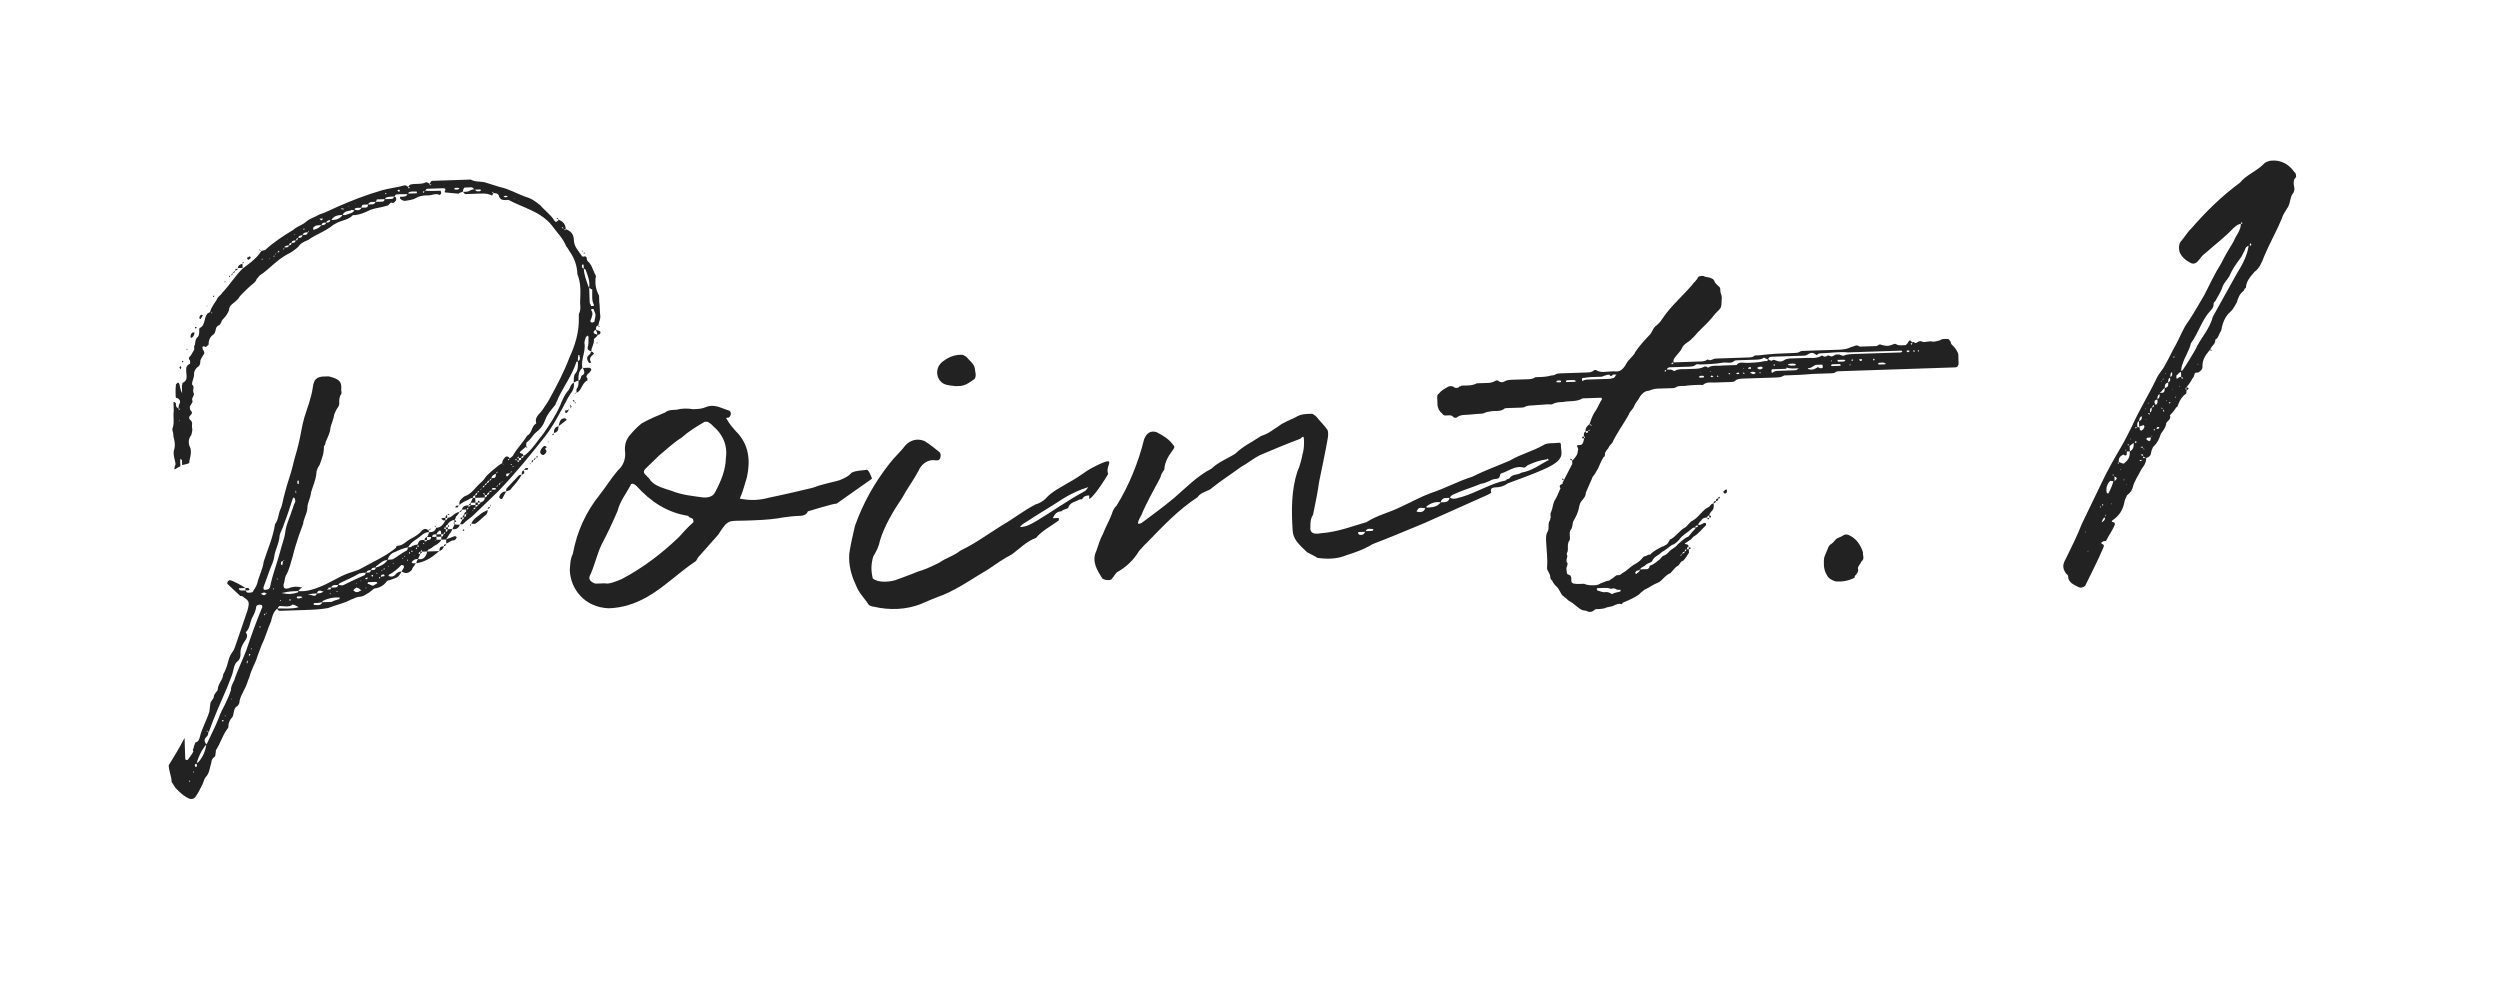 <svg enable-background="new 0 0 135 54" viewBox="0 0 135 54" xmlns="http://www.w3.org/2000/svg"><g fill="#222"><path d="m24.098 29.358-.007-.226-.259.009-.006-.162-.258.008-.005-.129c-.096.003-.227-.025-.222.136l.227-.007.005.162.259-.008c-.061.131-.124.166-.25.267-.096.036-.19.104-.222.137-.094.1-.287.106-.283.235l.646-.021c-.44.371-.757.575-1.238.656-.002-.064.028-.13.089-.229-.097.003-.193.006-.287.106-.032.001-.03.066-.062.099.032-.001.065.03.13.028l.098-.003c-.092.165-.187.232-.215.362-.188.2-.348.206-.547.083.029-.098.094-.133.122-.23-.001-.032-.003-.097-.035-.096-.065-.03-.099-.029-.099-.029-.218.233-.438.402-.692.54l.002.064c.032-.001.098.029.13.028.097-.003.193-.039.254-.138.094-.1.189-.136.318-.14-.213.363-.216.298-.662.475-.032.001-.064.002-.129.036-.153.231-.375.368-.697.411l-.252.202c-.189.104-.314.237-.573.245-.129.004-.287.107-.415.144-.382.206-.799.285-1.246.461-.417.079-.869.094-1.354.109l-1.227.041c-.097.003-.131-.028-.166-.124-.219.201-.276.429-.332.689-.182.394-.295.85-.508 1.277-.088.261-.209.523-.296.818-.12.263-.241.525-.329.787-.027.162-.12.295-.148.425-.117.359-.334.625-.42.983.006.162-.086.293-.183.329-.157.135-.115.424-.208.557-.124.133-.216.297-.209.491.003.097-.061.132-.122.23-.216.331-.332.722-.547 1.053-.032.033.004.13-.027.163.003.096-.024.227-.089.229-.126.101-.123.197-.15.328-.089.262-.08.52-.299.753-.094.101-.118.327-.211.46-.091.196-.212.427-.336.593-.093.132-.222.137-.319.107-.296-.12-.528-.338-.764-.589l-.204-.316c-.011-.323-.148-.576-.159-.899.307-.495.583-.957.856-1.483l.037 1.13.034.063.097-.003c.093-.132.218-.267.309-.462 0 0-.068-.096-.005-.129.028-.131.058-.229.118-.36.161-.005.219-.201.247-.331.114-.457.39-.918.505-1.342l.051-.421c-.003-.097.154-.231.183-.33-.005-.162.121-.263.214-.396l-.001-.032c.021-.323.304-.559.296-.818.184-.296.238-.589.326-.883.059-.164.151-.295.244-.428.029-.098.091-.197.09-.229l.648-1.896c.144-.522.079-.52-.252-.768-.033-.031-.098-.029-.131-.028l-.7-.655c-.002-.065-.003-.097.028-.13 0 0 .062-.066.095-.068.129-.004.688.3.854.424l-.355.012c.004.096.068.126.166.124l.193-.007c.069.127.102.126.198.123.032-.001.129-.004.192-.039.061-.131.186-.264.243-.46.084-.391.298-.753.349-1.176.205-.653.507-1.309.612-2.024.187-.232.175-.555.296-.818.121-.262.143-.586.23-.848.113-.489.322-1.013.436-1.501.084-.39.202-.717.287-1.076.144-.554.191-1.041.337-1.53.176-.556.385-1.08.462-1.664.055-.326.144-.555.693-.541l.162-.005c.554.143.72.268.671.753.001.032.036.128.007.194-.124.166-.118.36-.112.521.003.097-.059.196-.09.229-.093.132-.121.23-.182.361-.024.228-.146.458-.202.718-.023.292-.146.49-.266.784.004.097-.059.164-.089.229.012.355-.108.65-.226.977-.094.132-.184.329-.18.458-.021.356-.202.718-.288 1.044-.022.292-.207.588-.198.847-.021.324-.208.556-.23.848l-.237.655c-.117.359-.234.718-.319 1.077-.117.36-.17.717-.385 1.08-.061.131-.054.325-.114.456-.024.227.073.256.266.217.224-.104.449-.111.677-.055 0 0 .064-.002.066.03-.064.002-.096.036-.096.036l-.125.133c.422.051.837-.092 1.188-.233.543-.212 1.017-.55 1.527-.729.287-.106.513-.147.734-.283.603-.343 1.271-.624 1.838-1.095-.002-.065.029-.098.062-.099.323-.011.508-.275.731-.38.254-.138.476-.275.63-.474.189-.135.227-.007.323-.01.001.033.035.096.037.128.193-.006.321-.042.379-.239.259-.008.383-.174.504-.405l-.129.004c-.034-.063-.1-.062-.1-.094 0 0 .062-.035.096-.036l.129-.004.004.129c.064-.002.095-.068.125-.134.097-.003.224-.072.317-.171.095-.068.189-.136.319-.14-.062.099-.123.198-.188.232-.028.098-.027.13-.09.197.064-.002.065.03.1.094-.031.001-.031.001-.096.036l-.004-.129c-.161.005-.287.106-.38.239l.032-.001-.031.033-.001-.032c-.031.034-.095.068-.093.133l.002.032.096-.003s.035.063.036.096l.226-.007c-.028.098-.09.197-.152.264l-.184.297c.126-.069.319-.107.446-.177.032-.001.097-.003.131.061-.031.033-.029.098-.093.132-.031.033-.062.035-.16.038zm7.661-10.693c.028-.13.021-.324.017-.486l-.034-.063s-.062.066-.096.067c-.028.099-.089.229-.086.327.081.482-.197.879-.116 1.361-.22.201-.212.427-.204.686.161-.038.089-.261.217-.298.158-.102.09-.229.02-.389l.193-.006c.064-.002.225-.04.262.088.002.064-.093.133-.123.198-.063.034-.096.035-.094.1-.094.068-.027.131.007.194l.003.097c-.318.14-.305.56-.592.667l-.006-.194c.124-.134.118-.328.113-.457-.096.003-.191.071-.255.105-.004-.129-.011-.322.05-.454.188-.168.179-.458.171-.684-.064.002-.097.003-.095.067-.235.687-.668 1.283-.971 1.907-.027.13-.121.23-.149.361-.218.266-.437.499-.555.826s-.274.494-.526.696c-.157.134-.246.364-.469.5-.03.034-.027.131-.024.228.032-.001.033.031.065.03-.061.099-.064.002-.065-.03l-.314.269c-.093.1.036.096.102.126.032-.001.034.064.067.095-.063.034-.128.036-.125.133.098-.003.129-.036.125-.133.064-.002.096-.036.096-.036.409-.337.654-.765.965-1.131.339-.496.678-.992.918-1.549.12-.294.239-.589.458-.823.093-.132.087-.293.277-.397.04.225-.05.454-.174.588-.216.33-.365.69-.55.988-.243.46-.519.922-.797 1.287-.838 1.062-1.645 2.058-2.552 2.994l-1.284 1.239c-.188.2-.441.337-.629.538-.03.033-.129.004-.161.005l.122-.23c-.066-.062-.1-.062-.1-.094 0 0 .031-.034.096-.036l.004.129c.032-.001.095-.068.092-.133l-.096.003c.029-.065.093-.1.091-.164.03-.066.061-.131.125-.134l-.004-.129-.227.008c.027-.162.154-.231.349-.238l.003.097c.03-.034.096-.036.126-.102l-.129.004.124-.133.005.129.258-.009.003.097c.097-.003.096-.035.126-.101l-.129.004-.004-.129-.259.009.12-.263c-.097.003-.16.038-.254.105-.192.071-.351.173-.477.274-.002-.064-.004-.129.025-.227.094-.1.187-.2.25-.234.416-.144.566-.472.881-.741.126-.1.219-.233.311-.365.125-.134.628-.571.818-.673l.032-.001c-.005-.162.089-.262.183-.362.096-.035.161-.005.229.089-.062.067-.129.004-.094.1.033-.001.031-.033.094-.1l.157-.134c.214-.395.558-.729.772-1.092.286-.139.21-.492.495-.663-.108-.352.178-.491.331-.722.154-.231.278-.397.399-.627.396-.724.762-1.415 1.059-2.2.302-.656.536-1.376.51-2.183-.003-.064-.007-.194.024-.227.09-.197.053-.357.045-.583.017-.485.064-1.004-.146-1.514-.016-.452-.158-.867-.43-1.246-.067-.095-.103-.191-.17-.252-.176-.447-.51-.759-.781-1.138-.606-.755-1.551-.951-2.34-1.376l-.226.005c-.129.004-.26-.056-.299-.249-.068-.127-.198-.123-.295-.12-.001-.032-.004-.129-.065-.03.032-.001.033.031.065.03-.031.034-.06.132-.06.132-.296-.152-.586-.11-.909-.1l-.549.018c-.032.001-.067-.094-.133-.125-.096.036-.16.038-.223.104l-.746-.072-.002-.064c.092-.133-.006-.162-.103-.159l-.839.028c-.064.002-.094.101-.126.102.259.024.518.015.841.004l.035.096c.001.033-.028.13-.093.133-.198-.123-.419.046-.71.023-.227.007-.387.045-.577.148-.158.102-.384.109-.577.148-.064.002-.162-.027-.263-.121l-.003-.097c.129-.004.227-.007.322-.043.031-.001.029-.065.093-.1-.226.007-.452-.018-.646.021 0 0-.03.066-.094.1.131.028.134.125.104.223-.094.101-.124.166-.255.106-.096.036-.124.165-.221.168-.32.108-.61.118-.897.224-.286.139-.573.278-.928.29l-.029.002c-.219.234-.541.277-.795.381l-.255.138c-.44.37-.952.516-1.362.821-.191.071-.414.175-.537.373-.188.168-.378.304-.601.408-.571.31-.976.808-1.45 1.114-.095.068-.123.166-.187.201-.029.098-.061.131-.123.198-.252.203-.503.437-.783.737-.061.131-.218.266-.344.367-.126.102-.221.169-.247.364-.026.163-.182.362-.307.496-.125.101-.118.327-.278.364-.19.104-.085.359-.274.495-.158.102-.249.299-.241.525-.031.033-.125.133-.157.135-.197-.091-.194.006-.157.134.101.126.104.223.011.323-.061.131-.155.199-.149.36.004.129-.058.229-.185.297-.062.066-.155.199-.15.329.008.226-.116.391-.109.584.165.124.008.259.079.45.101.125-.153.264-.05.454.002.064-.092.165-.152.296.003.064.007.193.072.224.102.126.007.194-.087.294-.03.065-.028.13.038.192.067.062.101.094.105.223-.029.097.007.226.01.322-.027.13-.023.26-.117.36-.121.23-.083.422.021.646.002.064.038.16.01.29-.025.228-.085.358-.081.488-.127.069-.256.073-.384.109l-.009-.258c-.001-.032-.065-.03-.067-.094 0 0-.03.065-.029.098l.011.323c-.128.037-.222.136-.317.172-.004-.097-.006-.161.056-.261-.007-.226-.146-.479-.091-.772.09-.229.048-.519-.023-.742-.004-.097-.007-.194-.043-.29 0-.032-.036-.128-.005-.161.118-.327.012-.614.065-.94l-.015-.452.031-.033.099.062c.004.097-.024.227.14.286.001.032.004.129.098.029-.065.002-.098-.029-.098-.029-.003-.097.027-.13.025-.194.093-.133.088-.262-.076-.354-.064.002-.098-.029-.101-.094-.007-.226-.012-.387.013-.615l-.002-.033c.062-.066.094-.1.125-.101 0 0 .066.03.068.094.036.128.042.29.145.48l-.014-.419c.031-.034.028-.131.028-.131.318-.14.213-.395.206-.621-.007-.194-.011-.323.212-.427l-.005-.162c-.035-.063-.101-.093-.039-.192.095-.068.154-.231.246-.364.062-.099-.04-.225.055-.292.027-.162.021-.324.148-.425.094-.1.089-.229.084-.358 0-.032-.003-.097.029-.13.318-.14.207-.556.426-.79l.127-.069c.086-.326.306-.527.426-.79.094-.1.188-.168.25-.267.406-.434.682-.896 1.088-1.296.315-.237.664-.475.911-.806l.093-.132c.031-.033.16-.038.224-.072.471-.436 1.009-.777 1.516-1.085.22-.201.477-.242.696-.443.188-.168.477-.242.698-.379.353-.108.669-.281.988-.421.796-.349 1.53-.632 2.395-.887.384-.109.835-.157 1.22-.266.097-.003.13.028.197.09 0 .032.004.129.098.029 0 0-.066-.03-.098-.029.029-.065.092-.132.124-.133.257-.074.582.012.837-.125.064-.002.129.028.196.09.001.032.005.129.098.029-.064.002-.064.002-.098-.029.03-.066.092-.165.124-.166l2.099-.07c.264.153.552.079.813.167l.751.233c.521.112.982.389 1.407.536.326.086.559.272.791.459.236.283.566.498.771.847.066.062.1.062.225-.072.196.09.361.214.371.505.295.119.43.276.44.599.012.355.245.574.415.827.002.064.1.061.1.061.256-.073.135.158.234.251.199.154.273.443.378.666.034.063.102.158.04.257-.02.356.021.613.193.931l.01.322c.041.258.018.517.06.806.005.162-.087.294-.113.488 0 0 .033.032.098.03-.095.067-.097.003-.098-.03-.129.004-.125.134-.122.23.033-.001.064-.002.066.03.064-.002.163.059.163.059.034.063.006.162-.091.165-.064.035-.094.1-.125.133-.062.067-.127.102-.127.102.041.257-.146.457-.139.683.099.029.198.123.103.158-.126.101-.251.235-.115.424l-.031.033c-.064.002-.097.003-.098-.029-.136-.189-.108-.32.081-.455-.001-.032.029-.098.061-.131-.131-.058-.261-.086-.172-.315zm-22.071 4.028-.032.001.035.063zm.071-2.75c-.067-.062-.068-.095-.069-.127 0 0 .064-.002.062-.067.034.064.036.096.036.096.001.033-.031.034-.029.098zm.115-.456s.001.032.033.031c-.032.001-.03.066-.03.066-.067-.063-.068-.095-.003-.097zm.206-.589-.002-.064.032-.001.003.064zm.19 23.297-.066-.062.003.097c-.001-.033.063-.035.063-.035zm.014-23.982c-.005-.129.056-.26.152-.264.065-.002.065-.002.065.03.004.097-.088.262-.185.265.001 0 0-.032-.032-.031zm.196 23.49-.002-.064-.062.066zm.147-.457c-.097.003-.128.037-.093.133.001.031.001.031.065.029 0 0 .032 0 .031-.033zm-.068-23.495c-.001-.032-.033-.031-.033-.031-.003-.065.03-.066.03-.066s.064-.002.066.062c.001.001-.064.003-.063.035zm3.6 15.007c-.001-.032-.003-.097-.067-.095-.066-.03-.258.008-.255.105-.025.227-.146.458-.238.623-.12.294-.11.553-.331.754.168.188.014.387-.079.519-.123.198-.214.363-.204.654.004.129-.024.259-.118.359-.253.17-.242.493-.331.754l-.268.688c-.36.82-.691 1.574-.987 2.392l-.032.001c.004.13-.024.228-.119.296-.125.132-.088.26.013.387-.28.332-.43.692-.517.986l.064-.002c.25-.268.4-.596.452-.984-.001-.033.031-.034.031-.034.211-.459.454-.919.633-1.378.089-.262.21-.492.332-.723.12-.262.242-.492.329-.786-.006-.161.085-.358.177-.523.175-.555.449-1.082.656-1.638.266-.785.531-1.537.86-2.324.033 0 .031-.032-.001-.031zm-3.393-15.596c-.001-.032-.002-.064.06-.131-.001-.032.031-.033.064-.034l.064.03-.122.198c-.064.002-.066-.063-.066-.063zm.384 22.321.065.03c-.001-.032-.003-.096-.065-.03zm.017-22.915-.002-.064c.032-.001.033.031.033.031s-.032 0-.031.033zm.3.313c-.032.001-.064.002-.065-.03.001.032.004.128.065.03zm.07-.843s-.032.001-.034-.064l.064-.002c.002.065-.03.066-.03.066zm.531 22.866c-.001-.032-.033-.031-.097.003l.066.062c.001 0 .033-.001.031-.065zm.057-23.661s-.002-.032-.033-.031l.097-.003c0 .032-.064.034-.064.034zm.064 23.43c-.001-.032-.033-.031-.033-.031-.032.001-.031.034.002.032zm.217-23.698c-.1-.094-.002-.065.029-.098.002.032-.029.098-.029.098zm.107 22.75-.031.001.002.064zm-.013-22.85c-.003-.096.029-.098.061-.131.003.097-.029.129-.061.131zm.06-.131c.063-.035.062-.099.126-.102.002.065-.028.099-.126.102zm.125-.134c-.002-.064.062-.099.158-.102.001.033-.061.099-.158.102zm.416-.143-.259.009c.027-.163.122-.198.251-.235zm-.008-.226c-.002-.064.029-.098.029-.098.1.094.001.033-.029.098zm.164 17.642-.004-.129.161-.005.067.094c-.031.001-.031.034-.063.035zm.126 3.809s-.032.001-.033-.031c.001.032-.03.065-.028.13.002.032.034.031.034.031-.001-.031.028-.098.027-.13zm.027-21.656c-.002-.032-.065-.03-.067-.095-.001-.032.062-.066.094-.067.03-.066.097-.003.099.029l.001.032zm.123 21.296-.064-.03c-.031.033-.031.065-.028.13l.032-.001c-.003-.065-.003-.065.06-.099zm.054-.325-.032.001.002.064c.032 0 .032 0 .03-.065zm.454-21.444-.002-.032s-.033-.031-.064-.03c.062-.067.064-.002.064.03l.065-.002zm.024 20.264-.064.002c.003.064.066.062.066.062zm.33-1.755c-.001-.032-.001-.032-.033-.031-.067-.063-.132-.061-.227.007l-.064.002c.065.03.101.093.197.09.032-.001.095-.067.127-.068zm-.18-18.095-.097.003c.001.032.033.031.033.031s.065-.001.064-.034zm.913 15.808c.085-.359.235-.687.286-1.109.052-.389.234-.718.352-1.11.06-.131.086-.326.178-.458l-.004-.129c-.002-.064-.067-.095-.068-.127l-.062.066c-.146.457-.293.915-.472 1.374-.058.228-.211.459-.238.622-.019.42-.233.751-.286 1.108-.023.259-.146.49-.235.719l-.354.982c.004.129.036.128.068.126.129-.004.226-.007.286-.138.137-.684.376-1.274.549-1.926zm-.794 3.355c-.032.001-.129.004-.029.098-.002-.032-.002-.032.029-.098zm.032-.001c.031-.033.064-.002.03-.065 0 0-.031.033-.03.065zm.205-19.173-.064.002.065.03zm.235 17.833-.066-.03.003.065zm.018-18.003c-.031.034-.098.003-.03.066.032-.001.031-.033.03-.066zm.093-.132c-.032.033-.062.067-.062.099.031-.034.063-.067.062-.099zm.032 17.581s.003.064.035.063l-.004-.097c.002.033-.031.034-.031.034zm.092-17.715c.003.064-.062.067-.061.1.065-.003.161-.006.061-.1zm1.09 19.259-.23-.122c-.064.002-.099-.062-.129.004-.222.136-.45.047-.677.055-.063.034-.094.1-.093.132.356-.011.713.042 1.129-.069zm-1.014-.386.002.065.062-.067zm.132-1.879-.001-.032c.029-.098.027-.13.025-.195-.097.003-.125.102-.09.197zm.049 1.485-.065.002c.001.032.066.03.066.03.26.056.519.047.806-.059l-.002-.065c-.291.01-.549.019-.805.092zm.062-18.619c-.064.002-.062.067-.095.068 0 0 .032-.001.033.031-.001-.032.062-.099.062-.099zm-.055 16.906c.032-.033.065-.002.03-.065.001-.001-.031.033-.03.065zm.309-17.043c-.097.003-.226.007-.255.105.129-.004.194.026.255-.105zm-.109-.352.001.032.031-.034zm.16 19.451s.001.032-.063.035l.066.062.03-.066zm.074-19.233c-.097.003-.128.037-.125.134.096-.036.128-.037.125-.134zm.222-.136c-.098.003-.194.006-.222.136.097-.003.225-.007.222-.136zm-.077-.321.065-.002-.065-.03zm.074 13.895s.002.065.036.096l-.006-.162c-.032.002-.031.034-.03.066zm.128-13.708c-.033.001-.096.036-.093.132.064-.002.094-.067.093-.132zm.253 19.384c-.064.002-.098-.029-.098-.029l-.193.006s0 .032-.031.033l.034.063c.064-.002.098.029.129-.004.065-.001.097-.002.159-.069zm-.266-6.099.064-.002-.005-.162c-.002-.032-.066-.03-.064.002-.031.066.003.097.005.162zm.265-13.454c-.062.067-.227.007-.221.169.097-.004.194-.007.221-.169zm.287-.139c-.098.003-.227.007-.286.139.128-.005.227.057.286-.139zm-.232-.154.001.032c.032-.001.031-.033.063-.034-.032.001-.034-.063-.034-.063-.032 0-.03.065-.03.065zm.295.119s-.032.001-.034-.063c.002.064-.029.098-.029.098.032-.001.032-.001.063-.035zm.035 19.617c.13-.004.329.151.386-.077-.129.004-.258.008-.387.045l-.097.003c.066.03.066.03.098.029zm.632-19.963c-.161.005-.324-.021-.447.145l.003.097.064-.002c.128-.037.288-.107.38-.24zm.061 20.36c-.192.039-.321.043-.451.047 0 0-.032.001-.03.066l.034.031c.128-.004.326.087.447-.144zm-.307-.474c.097-.003.227-.008.32-.075l.064-.034-.065.002c-.131-.061-.26-.089-.319.107zm.237-20.143c.063-.035.063-.035.094-.1l-.193.006zm.263.12c-.129.004-.194-.025-.254.138.097-.003.227-.008.254-.138zm.735 20.241-.064.002c-.292-.022-.58.051-.866.19l.002.064.484-.016c.127-.068.255-.104.383-.141.064-.002.062-.067.061-.099zm-.513-20.377c-.064.002-.161.005-.222.136.098-.004.227-.008.222-.136zm-.18 19.947.194-.007s.031-.033.029-.098l-.13.004c.004.066-.061.068-.093.101zm.138.222s0 .032.064.03l.032-.033zm.086-.326.226-.007c.097-.003.128-.037.157-.134l-.193.006c-.098.003-.161.069-.19.135zm.626-20.124c-.259.008-.483.048-.605.279.226-.008.45-.048.605-.279zm-.297 20.307c-.065.002-.063.035.001.032.032-.001.032-.001.031-.033zm1.49-.857c.032-.034.029-.098.093-.132-.161.005-.227.007-.387.045-.349.206-.699.347-1.049.52-.032.001-.03.066-.094.1.097-.003.229.057.322-.011.351-.174.701-.347 1.115-.522zm-1.302-19.77c.065-.002.099.029.163.027 0 0-.001-.032.031-.033-.032.001-.098-.029-.13-.028zm.746.072c-.064.002-.163-.059-.193.006-.192.039-.354.044-.444.241.064-.002.13.028.193-.007.159-.069.352-.075.444-.24zm-.329-.183.031-.034-.032.001zm.686 20.695c-.066-.063-.134-.125-.198-.123-.034-.063-.064.002-.064.002-.096.036-.094.068-.157.135.066.03.101.094.165.091.064-.002.161-.005.191-.071.097-.003.095-.035.063-.034zm.027-20.653-.227.007c-.097.003-.128.037-.159.07.066.062.164.059.195.058.098-.004.161-.07.191-.135zm-.363-.214.034.031-.002-.032zm.098 20.52-.035-.063.003.064zm.254-.138-.035-.063.003.064zm.361-20.342-.227.008c-.097.003-.126.068-.123.166l.226-.008c.096-.003.127-.07.124-.166zm-.058 20.72-.064-.03c-.033.001-.032.033 0 .032zm.014-.582c-.031.033-.096.035-.096.035.002.065.002.065.066.063 0 0 .032-.001.062-.067zm-.041-.258c.129-.004.195.026.254-.138-.097.003-.226.008-.254.138zm.6.562-.067-.062-.451.015s.002.064-.03.066l.033.031c.097-.003.198.123.294.087zm-.1-20.585-.227.007c-.096.003-.158.07-.188.136l.226-.007c.097-.003.128-.037.189-.136zm-.246 19.885c.098-.003.227.025.254-.137-.129.004-.226.007-.254.137zm.041.258c-.031.033-.031.033.003.097 0 0 .065-.002.062-.066 0-.001-.001-.033-.065-.031zm.685-20.288-.42.014c.001.032-.029.098-.061.131l.355-.012c.066-.002.129-.036.126-.133zm.16 19.484c-.226.007-.414.175-.571.31-.064.002-.063.035-.062.099.256-.073.479-.177.633-.409zm-.558.697-.064.002.066.062zm.169.221c-.032.001-.129.004-.028.099-.004-.066.029-.067.028-.099zm.222-.104-.033-.031c-.097.003-.161.005-.157.134.063-.034.096-.035.16-.038.033-.001.033-.001.03-.065zm-.135-.222s.03-.033.029-.066c-.031.034-.097.003-.029.066zm.123-.166c-.031.033-.031.033-.029.098.033-.001.064-.002.029-.098zm.041-20.234.034.063.062-.067zm.49.178c-.129.004-.258.009-.386.045-.064.002-.095.068-.094.101l.323-.011c.097-.004.128-.037.157-.135zm.758 18.947c-.258.041-.48.145-.703.249-.225.072-.348.238-.406.434.063-.034.194-.006.289-.042.255-.138.475-.339.761-.478.03-.033.027-.098.059-.163zm-1.065 1.069.031-.065-.033.001zm.253-.17.032-.033-.034-.031s.001.032-.031.033c.032-.001.032-.001.033.031zm.366-20.18-.033-.031c-.064.002-.096.036-.096.036.034.064.034.064.099.062.032-.002.032-.002.03-.067zm.175 19.904-.002-.065c.001.033-.032.034-.063.067zm.062-.099c.031-.034.064-.002.029-.066 0 0-.031.034-.029.066zm.199.187s-.002-.064-.034-.063l.003.097c.033-.002.031-.034.031-.034zm1.251-1.27-.226.007c.062-.066.092-.165.121-.262-.163-.027-.289.074-.384.142-.251.234-.57.342-.753.671.097-.003.193-.006.224-.072.096-.036.191-.071.288-.074.059-.196.152-.296.38-.239l.002.064c.097-.003.13-.004.128-.069l-.13.004c-.003-.097.06-.164.124-.166l.006.162c.097-.002.226-.006.22-.168zm-.746-18.624c-.032.001-.033-.031-.033-.031-.129.004-.324-.021-.419.046-.032.001-.029.065-.029.065l.451-.015c0 .001-.002-.064.03-.065zm-.39 19.438c-.031.033-.098.003-.029.098.032-.001.029-.066.029-.098zm.093-.1c.003.064-.03.065-.028.098.031-.002.129-.004.028-.098zm.14.286-.033.001.034.031zm.146-.425c-.064.002-.097.003-.028.098-.001-.032.03-.066.028-.098zm.031-.033c.033-.001.064-.002.062-.067 0 0-.033-.031-.065-.03zm.143.383-.121.263c.261.056.386-.077.475-.307 0 0-.002-.064.029-.098l-.258.009-.125.133-.004-.129c-.064.035-.064.035-.094.1.032-.002.033.031.098.029zm.125-.134c-.033-.031-.033-.031-.035-.096l-.094.1zm.08-.487c.002.032-.063.035-.063.035l.067.062zm.019-18.973c-.064.002-.13.004-.029.098-.002-.033.03-.066.029-.098zm.25 18.285c-.001-.032.063-.034.062-.099.034.096.002.097-.062.099zm.315-.236c.001.032.065.03.068.095-.067-.062-.067-.062-.1-.062.033-.001.032-.033.032-.033zm.059.805-.064.002.033.031c-.001.001-.002-.032.031-.033zm.409-.336-.129.004-.005-.129c0-.032-.068-.127-.13-.028-.063.035-.093.1-.124.166l.259-.008.004.129c.096-.004.096-.036.125-.134zm.021.646c-.028.13-.122.23-.25.266.025-.226.025-.226.25-.266zm.072-.778c-.062.066-.095.067-.093.132.032-.001.095-.036.093-.132zm.025-.227-.033.001-.064.002c.002.064.068.094.101.093l.004.129c.064-.002.096-.036.093-.133l-.097.003zm.029.903c-.031.033-.029.098-.126.102-.003-.097.03-.098.126-.102zm.05-1.424-.097.003c-.003-.097.059-.163.092-.164zm.11.417c.002.065-.062.067-.062.067l-.003-.097-.032.001.031-.033.001.032zm-.06.099-.033.001v-.032l.031-.001zm-.024-.677c0-.033 0-.033.062-.067.068.063.003.065-.062.067zm.307.442c.031-.034.031-.034.062-.035l.004.097c.098.029.194.026.291.022-.09.197-.185.266-.412.24l.121-.263c-.032.002-.034-.063-.066-.061zm.338-18.079c-.064.002-.065-.03-.098-.029l-.129.004-.064.035c.002.065.067.062.1.062l.064-.002c.032-.002.064-.003.127-.07zm-.205 17.234c-.032.001-.033-.031-.033-.031.032-.001.03-.066.095-.068l.097-.003-.061.099zm.327.118c.003.097-.093.132-.124.133-.002-.032.029-.065.124-.133zm.135 1.127s-.064.002-.063.035c-.001-.032-.033-.031-.033-.031l.029-.065c-.001-.001.064-.003.067.061zm.552-18.441c-.065.002-.101-.094-.165-.092l-.291.01c-.129.004-.129.004-.186.232.129-.004.26.024.417-.078.033-.034.13-.036.225-.072zm-.452 17.565-.098.003.006.161c.033-.001.095-.067.092-.164zm.118-.359c-.033.001-.095.067-.094.1.064-.002.095-.036.094-.1zm-.055.325s-.033-.031-.035-.096l.004.129zm.213.574s-.03.033-.028.098c-.101-.093-.004-.097.028-.098zm.436-.499c.125-.133.316-.204.443-.272.002.064.005.161-.088.261-.189.136-.345.334-.566.472-.031.033-.13.004-.227.007.091-.23.249-.332.438-.468zm-.331-.247c-.033.001-.13.004-.031.033 0 0-.002-.032.031-.033zm.405-.434c.128-.037.222-.137.218-.266l-.517.017-.005-.129c-.064.002-.128.037-.125.133l.13-.004.009.258.129-.004.004.129c.064-.034.096-.035.157-.134zm-.282.268c-.064.002-.127.069-.126.101.097-.003.128-.037.126-.101zm-.021-.646c.098-.003.096-.068.125-.166-.064.067-.128.069-.125.166zm.326-16.494-.065-.03-.258.008c.036.128.164.091.261.088zm-.201 16.329c.063-.002.095-.036.094-.068-.033.001-.097.003-.094.068zm.017.549c-.001-.032-.003-.097.061-.1 0 0 .035.064.101.094zm.139-.684c.032-.001.063-.035.062-.067-.032.001-.063.035-.062.067zm.219-.234c-.064.002-.095.068-.094.101.032-.001.098-.004.094-.101zm.146.513-.129.004c-.002-.065-.006-.162-.1-.062.032-.001.032-.001.1.062l.004.129c.065-.002.127-.068.125-.133zm-.021-.646c-.064.002-.095.067-.125.133.063-.034.128-.036.125-.133zm0 0c.064-.002.128-.037.125-.133-.066.002-.096.067-.125.133zm.144.48c-.095.067-.127.069-.123.166.065-.002.127-.069.123-.166zm.028.807c.002.064-.062.099-.126.101-.001-.032.028-.098.126-.101zm-.047-1.42c.097-.003.128-.037.125-.134zm.146.544c-.097.003-.128.037-.127.069.098-.003.129-.036.127-.069zm-.1.844c.032-.001.03-.033.028-.098.068.095.004.097-.028.098zm.329-1.757c-.128.037-.223.105-.25.235.225-.007.225-.007.25-.235zm-.007.777c-.097.003-.195-.058-.224.072.098-.004.229.057.224-.072zm.006-.809c.064-.002.097-.003.062-.099 0 .033-.062.099-.062.099zm.118.643c-.032.001-.095.068-.094.1.064-.034.064-.034.094-.1zm.125-.134c-.032.001-.095.068-.093.132.064-.034.095-.067.093-.132zm.307.475-.213.395c.001.032-.097.003-.097.003-.067-.062-.068-.094-.068-.094.058-.197.184-.297.378-.304zm-.212-.543c-.032.001-.031.033-.03.066.031-.033.063-.035.03-.066zm.098-.908s-.031.001-.033-.063c.002.064.003.096.033.063zm.201-14.453c-.035-.063-.1-.062-.1-.062-.032.001-.097.003-.127.069.032-.001.097-.003.13.028 0-.032.064-.034.097-.035zm.755 15.004c-.152.264-.339.496-.558.729-.029.098-.157.135-.285.171-.001-.032-.004-.129.027-.163l.655-.7c.032-.033.129-.036.161-.037zm-.616-.077c-.098.003-.194.006-.225.04l.003.097s.034.063.097-.003c.031-.034.062-.1.125-.134zm.094-.1-.064.002c0 .032-.03.065-.03.065.031 0 .031 0 .094-.067zm-.012-.356s-.004-.096-.066-.03c.002.033.066.03.066.03zm.132.094c-.064.002-.065-.031-.099-.03.002.033.003.065.099.03zm.005-14.48-.032.001.034.031zm.113 14.152-.003-.097-.095.067c.033 0 .065-.001.098.03zm.254-.138-.129.004c-.001-.032-.001-.032-.035-.096.002.064-.062.067-.062.099l.097-.003.004.129c.098-.002.129-.036.125-.133zm-.125.134-.096.003c.002.064.066.062.067.095.032-.033.032-.033.029-.098zm.021-14.028-.032.001.001.032zm.256 14.569c.003.097.07.159-.122.23-.003-.098-.006-.226.122-.23zm.223-.105-.03.066-.194.007c.062-.1.094-.101.191-.104zm.088-.262.03-.065.003.096c-.031.002-.033-.031-.033-.031zm.187-.2c.003.097-.061.132-.093.133-.001-.065.029-.13.093-.133zm.125-.133c.003.097-.061.131-.093.132-.001-.064.031-.065.093-.132zm.094-.1c.035.096.003.097-.062.099 0-.032 0-.032.062-.099zm.502-.437c-.031.001-.031.033-.094.068.165.124.071.224-.055.325-.063.034-.162-.027-.197-.123-.005-.129.088-.261.214-.362 0 0 .032-.001.098.029 0-.001.032-.002.034.063zm.087-.326s.032-.001.033.031l-.064.002c-.001-.032.031-.033.031-.033zm.214-.363c.03-.066.095-.068.095-.068s.003.065-.062.099c-.001-.032-.001-.032-.033-.031zm.34-.464c.006.162-.021.324-.246.364-.006-.193.053-.324.246-.364zm-.015-11.182s-.032.001-.098-.029c.095-.068.097-.003.098.029 0 0 .032-.001.034.032-.033.001-.033.001-.034-.032zm.456 10.812v.032l-.441.338c.086-.326.115-.424.374-.433.002.066.067.063.067.063zm-.179-10.272c-.002-.064-.005-.162-.099-.061.064-.002.064-.002.099.061zm.128-.004-.064.002c.002.032.002.064.035.063 0 .001.031-.032.029-.065zm-.03 9.794c.097-.003.129-.004.224-.072l-.123.198-.097.003zm.314-.301c.002.064.035.096.035.096-.031.034-.062.067-.062.099l-.004-.129c-.003-.065-.003-.065.031-.066zm.187-.168c.033.031.033.031.066.03.002.065-.031.066-.031.066s-.002-.065-.035-.096c-.064.002-.066-.062-.099-.062.095-.067.097-.002.099.062zm.018-.452c.032-.001.031-.034.096-.036-.063.034-.063.034-.062.066zm.257-2.013c-.003-.064-.003-.064-.067-.062l.003.064c-.03.066-.027.163-.024.26.128-.038.124-.134.088-.262zm.2-5.663-.098.003c.096-.068.098-.003.098-.003zm.349 2.768c.003.065.068.095.071.191l.13-.004s.031-.001.029-.065c-.137-.254-.082-.514-.092-.837-.064.002-.099-.029-.165-.092.053-.357-.087-.676-.193-.963 0 0-.067-.062-.099-.062l-.006-.162c-.002-.065-.034-.063-.034-.063s-.064.002-.062.067c.003.097.004.129.103.158.012.355.151.674.259.993l.033.031zm-.315-2.705.065.03c-.093.101-.064.002-.065-.03zm.513 3.765c.032-.001.063-.035.063-.035-.003-.097.058-.228.053-.357-.003-.097-.071-.191-.107-.319l-.097.003c-.033.001-.03.065-.03.065.135.157.044.354-.046.583.002.033.069.128.164.06zm.142.415c-.128.037-.125.101-.123.166.034.064.131.061.164.092l.032-.001c-.002-.097-.037-.161-.073-.257zm.088.709-.03.033c-.034-.031-.034-.031-.002-.064z"/><path d="m45.162 27.206c-.035-.063-1.506.406-1.538.407-.06.164-.219.233-.38.239-.388.013-.807.059-1.225.137-.546.083-1.127.103-1.74.123-.969.032-.941-.099-1.494.76l-1.091 1.231c-.062.099-.06.132-.122.198-.917.613-1.668 1.38-2.619 1.929-.666.377-1.338.594-2.08.618-1.327-.053-2.071-1.062-2.104-2.063.023-.259.013-.582.165-.878.219-1.203.701-2.254 1.445-3.183.342-.431.617-.894.99-1.326.314-.269.399-.627.391-.918-.046-.386.01-.646.195-.911.218-.266.436-.5.688-.702.412-.24.859-.416 1.273-.592.157-.135.383-.142.609-.149.288-.074.579-.083.904-.03.258-.008.484-.016.707-.12.446-.177.811.069 1.202.186.162.027.171.285.013.388-.064.002-.194.006-.094.1.138.253.306.442.473.63.735.719.797 1.622.601 2.501-.117.36-.202.75-.382 1.144.521.112 1.069.094 1.581-.052.771-.155 1.541-.342 2.343-.53.446-.176.896-.255 1.44-.403.255-.105.511-.211.665-.41.287-.139.546-.115.803-.156.094-.1.307.443.307.475zm-7.828.777c-.034-.032-.131-.028-.166-.124-1.17-.188-2.029-.773-2.801-1.62-.167-.156-.296-.152-.324-.021-.243.46-.555.826-.697 1.38-.271.624-.542 1.214-.877 1.839-.241.525-.381 1.176-.623 1.669-.09.196.108.352.305.41l.516-.017c.229.057.547-.083.898-.224 1.175-.621 2.184-1.397 3.092-2.268.25-.267.436-.5.781-.801.029-.067-.008-.227-.104-.223zm1.159-4.984c-.034-.064-.133-.125-.266-.217-.064.002-.162-.027-.193.006-.476.274-.855.513-1.232.848-.443.273-.819.641-1.229.979l-.688.669c-.157.135-.153.264.013.388.067.094.2.187.235.283.27.314.758.428 1.117.545.59.239 1.173.284 1.725.363.324.021.547-.083.638-.28.335-.625.573-1.214.585-1.862.104-.714-.206-1.318-.705-1.722z"/><path d="m58.822 26.947-.006-.194c-.098.003-.291.01-.381.207-.098.003-.162.005-.257.073-.255.105-.415.143-.503.405-.128.069-.289.075-.351.173-.226.007-.352.108-.473.371l.323-.011.004.129c-.41.305-.95.581-1.229.946-.512.178-.886.578-1.296.883-.478.242-.888.546-1.298.819-.762.446-1.52.987-2.411 1.373-.416.143-.798.316-1.212.492-.798.317-1.701.347-2.549.149-.064.002-.228-.057-.261-.088-.239-.379-.538-.628-.716-1.108-.243-.508-.392-1.085-.346-1.669.079-.519.192-1.008.306-1.497.443-1.243 1.054-2.33 1.86-3.358.247-.331.624-.667.872-.999.28-.3.665-.377 1.026-.228.297.184.562.402.828.619.103.158.014.42-.115.424l-.097.003c-.455-.083-.801.22-.95.58-.305.56-.615.958-.858 1.419-.493.727-.982 1.551-1.215 2.334-.056.293-.176.555-.36.853-.116.392-.137.748-.024 1.197.298.216.782.2 1.198.09.384-.142.799-.286 1.213-.46.385-.11.767-.285 1.18-.492.315-.237.765-.349 1.143-.652.795-.381 1.426-.855 2.249-1.367.603-.343 1.138-.781 1.806-1.126.16-.038.414-.175.539-.309.342-.399.883-.643 1.264-.882.381-.207.664-.41 1.012-.647.158-.103.921-.516 1.115-.49.164.06-.149.361-.01.68-.426.725-.861 1.288-1.02 1.358zm-7.906-7.43c.315-.237.635-.376 1.055-.358.064-.002.133.093.197.091.169.221.433.374.475.663.005.162.108.353-.014.55-.223.137-.409.336-.764.38l-.291.01c-.098-.029-.291-.023-.487-.081-.522-.144-.675-.883-.171-1.255zm7.852 6.786c-.479.146-.925.354-1.368.627-.665.442-1.331.819-1.995 1.262-.127.068-.316.204-.314.269.323-.01.577-.148.862-.32.855-.513 1.708-1.123 2.598-1.604.064-.003.156-.168.217-.234z"/><path d="m83.331 25.359c-.637.28-1.244.494-1.914.743-.222.168-.446.208-.64.215-.226.007-.32.076-.248.299 0 0-.096.036-.191.103l-3.439 1.536c-.925.386-1.945.808-2.774 1.126-.507.308-.955.451-1.402.596-.511.211-1.026.228-1.579.149-.132-.092-.395-.213-.56-.304-.167-.156-.434-.406-.569-.595-.135-.19-.206-.381-.213-.607-.068-1.064-.071-2.131.251-3.144.15-.328.235-.687.29-.979.06-.164.082-.456.074-.714-.008-.226-.041-.257-.197-.091-.767.284-1.5.6-2.169.88-.413.208-.664.442-1.045.649-.505.372-1.043.713-1.547 1.118-.188.2-.606.214-.791.511-1.044.681-1.887 1.582-2.73 2.45-.157.135-.312.333-.437.467-.276.461-.684.863-1.191 1.138-.125.134-.185.265-.31.398-.096.036-.354.044-.487-.081-.273-.443-.58-.918-.308-1.476.089-.262.204-.654.357-.917.148-.393.333-.689.481-1.083.029-.098.087-.293.244-.428.675-1.089 1.184-2.334 1.497-3.605.149-.361.372-.465.666-.378.361.182.658.366.896.682.133.125.038.193.008.258-.247.332-.463.662-.48 1.083-.094.133-.186.265-.213.427-.365.691-.762 1.383-1.031 2.039-.061.131-.184.297-.179.458.065-.002.129-.004.192-.039.631-.474 1.199-.88 1.797-1.385.66-.571 1.189-1.138 1.984-1.552.376-.368.887-.546 1.299-.819.406-.401.885-.611 1.39-.951.385-.109.636-.345.921-.516.252-.202.635-.344.921-.483.316-.204.608-.182.898-.191.032-.001.165.091.231.154.169.221.436.471.605.724.036.096.041.257.015.419-.136.781-.304 1.562-.471 2.375-.078.583-.218 1.234-.329 1.788-.123.166-.148.393-.141.619-.053.358.176.447.562.37.903-.062 1.7-.38 2.469-.6.569-.374 1.275-.526 1.879-.837.542-.244 1.017-.519 1.592-.732.768-.251 1.529-.665 2.233-.881.699-.347 1.307-.561 2.039-.875.57-.343 1.213-.493 1.814-.836.189-.136.547-.083.837-.125.064-.002.098.03.1.094-.017.453.349.797-.957 1.356zm-9.618 3.358-.354.012-.03.065c.032-.001.035.096.132.092.097-.003.193-.006.252-.169zm.449-.145c-.064.002-.358-.085-.417.111l.227-.008c.128-.003.193-.006.19-.103zm2.806-1.127c-.064.002-.162-.027-.26-.023-.097.003-.127.037-.219.201.196.058.39.051.479-.178zm.83-.319c-.293-.055-.548.051-.769.22l.002.064c.259-.008.582-.019.767-.284zm.477-.241-.227.007c-.129.004-.254.137-.25.234.226-.007.42.019.477-.241zm5.361-2.052c-.065-.03-.101-.126-.098-.029-.387.045-.674.151-1.056.325-.031.034-.156.167-.255.106-.423-.083-.737.186-1.152.329-.13.004.01.291-.314.301-.096.003-.225.04-.318.107-.16.07-.352.141-.448.144-.511.211-1.022.357-1.468.566-.096.036-.223.104-.22.201.23.121.42-.014.645-.053.832-.254 1.56-.731 2.362-.887.03-.065.095-.067.19-.103.153-.264.479-.177.636-.312.611-.117.988-.42 1.434-.661.064-.002.062-.034.062-.034z"/><path d="m91.893 19.516c.129-.004.225-.04.319-.107.1.062.164.059.291-.01.031-.033.192-.039.289-.042.517-.017 1.065-.036 1.582-.053.162-.005.291-.009.384-.109.032-.001.13-.004.227-.007.644-.086 1.257-.106 1.87-.126.097-.003.193-.006.289-.042.096-.068.16-.07.257-.073.613-.02 1.291-.042 1.904-.063.259-.008.483-.049.674-.152.097-.003.159-.07.257-.073.096-.036.131.06.228.057.291-.009.581-.019.872-.029.032-.001.095-.067.127-.069.063-.035.063-.035.097-.003.358.085.391.084.678-.022.063-.035.097-.036.161-.005.133.092.325.054.52.047.062-.067.062-.1.094-.101.09-.196.154-.199.258-.008-.064.002-.064.002-.096.036l.034.063c.062-.066.062-.099.06-.164.032-.001.097-.003.131.06.131.028.221-.168.386-.077.132.06.323-.011.484-.016.132.06.322-.011.483-.048.125-.101.288-.074.417-.079.065-.002.1.062.167.156.001.033.004.129.104.19.133.125.303.377.308.507.005.162.01.291.015.452.004.129-.057.228-.187.232-.742.025-1.42.047-2.13.071-1.356.045-2.745.091-4.101.136-.097.003-.194.006-.256.073-.063.035-.161.038-.193.039-.354.012-.678.022-1.033.034-.483.048-.902.062-1.322.076-.097.003-.161.005-.193.006-.158.102-.288.106-.449.112-.613.02-1.194.04-1.775.059-.13.004-.323.011-.417.111-.062.066-.159.069-.191.071-.29.009-.646.021-.937.031-.161.005-.422-.05-.609.118-.032.033-.097.003-.194.006-.226.007-.517.017-.806.059-.162.005-.356-.021-.482.081-.063.034-.16.038-.192.039-.291.009-.581.019-.808.026-.193.007-.353.077-.448.112-.227.008-.383.173-.475.306-.091.197-.217.298-.307.495-.059.196-.249.299-.308.495-.274.494-.646.991-.887 1.516-.094.1-.188.2-.217.298-.093.1-.187.2-.182.362.001.032.003.097-.062.099-.123.198-.213.395-.303.624-.092.133-.151.296-.276.43-.062.066-.06.163-.09.196-.121.263-.21.493-.301.689.01.29-.277.397-.334.657.001.032-.03.066-.028.13-.055.292-.176.523-.329.787-.028.13-.022.292-.115.423-.094.101-.056.261-.052.39.002.064.006.162-.025.195-.094.101-.088.293-.083.423.002.064.005.162-.057.26-.028.098.069.127.008.226.002.065-.029.098-.026.163 0 .032.003.097.036.128 0 0 .066.062.003.097l.002.065c-.092.132-.024.227-.02.388.002.033.036.096.101.094.098.029.132.092.136.189.001.032.003.097.006.194.001.032.101.093.101.093.162.027.259.024.356.021s.193-.006.226-.007c.196.091.391.084.585.078.129-.004.225-.04.319-.108.16-.037.286-.138.447-.144.032-.001.095-.068.095-.068.096-.036.189-.136.284-.203.031-.034.13-.004.225-.041.094-.1.286-.17.38-.271.156-.134.282-.236.473-.339.127-.069.284-.204.408-.369.096-.036.16-.038.255-.106.032-.001.097-.003.097-.003.188-.201.41-.305.664-.442.098-.003.127-.069.224-.104.063-.034.092-.132.154-.199-.001-.032.029-.098.094-.1.19-.104.346-.303.503-.438.094-.1.221-.169.284-.203.094-.101.188-.2.281-.3.223-.104.379-.271.565-.471.094-.101.219-.234.378-.304.096-.035.123-.197.284-.203 0 0 .002.064.004.097.003.097.006.193-.088.293-.062.067-.156.167-.152.264-.098.003-.096.036-.125.133l-.002-.032c-.096.003-.257.041-.286.139-.093.1-.188.168-.184.296-.097.003-.161.005-.158.103-.032.001-.129.004-.191.071-.22.201-.506.34-.691.605-.094.1-.218.233-.379.271-.126.102-.284.204-.41.305-.159.07-.251.202-.442.306-.095.067-.188.167-.217.265-.094.101-.256.105-.35.206-.093.101-.223.104-.283.204-.031.033-.031.033-.031.033-.062.066-.096.067-.16.07-.032.001-.031.034-.093.1l.001.032c.066.062.099.062.097-.003.096-.036.158-.102.155-.199.129-.004.226-.007.387-.013.032-.001.096-.036.126-.101-.003-.097.062-.099.157-.135.095-.068.19-.103.284-.204.127-.069.188-.168.282-.268.128-.036.223-.104.316-.204.155-.199.38-.239.503-.437.188-.136.345-.335.567-.407.094-.132.249-.299.374-.433 0 0 0 0-.002-.064.097-.003.16-.038.157-.135.13.028.224-.072.319-.107.064-.002.097-.003.099.028 0 0 .002.064.003.097-.22.202-.405.466-.659.604-.095.068-.123.166-.219.202-.096.067-.159.102-.254.169-.031.001-.031.033.1.062.064-.002.099.061.102.158l-.002-.064c-.095.068-.094.1-.092.165-.097.003-.127.036-.124.133-.097.003-.159.07-.156.167-.034-.063-.032.001-.096.036l.064-.002c.032-.001.031-.034.028-.099.098-.003.161-.038.159-.102.03-.033.095-.035.092-.132.032-.001.097-.003.13-.004.001.032.004.129.006.194-.093.133-.184.297-.309.43-.161.005-.186.265-.346.303-.126.101-.25.267-.344.367-.287.106-.438.402-.661.507-.288.106-.476.274-.731.38-.126.101-.221.168-.314.269-.283.203-.57.31-.89.45.002.064.002.064-.062.066-.131-.06-.321.043-.481.113-.128.037-.289.042-.416.111-.16.037-.289.042-.451.047-.031.001-.064.002-.127.068-.126.102-.287.107-.42.014-.258.009-.393-.147-.559-.271-.1-.094-.232-.187-.396-.278-.1-.094-.2-.188-.299-.249-.101-.094-.137-.222-.205-.316-.035-.096-.135-.189-.235-.284-.067-.094-.101-.125-.137-.222-.066-.062-.101-.093-.104-.19-.006-.194-.173-.35-.177-.479.046-.551-.035-1.033-.05-1.485-.005-.162-.012-.355.081-.487.062-.099.056-.26.053-.357s.026-.195.088-.294c-.002-.032-.004-.097.028-.098-.004-.129-.04-.225.022-.324.09-.197.083-.391.174-.588.154-.232.242-.493.332-.69-.101-.125-.006-.194.09-.229.032-.001.03-.065.029-.098.062-.067.062-.1.062-.1l.03-.065c.151-.295.273-.526.425-.822-.001-.032-.003-.097-.007-.193.033-.001.033-.001.033-.001.093-.1.154-.199.186-.232.062-.099.091-.197.088-.294.061-.099-.038-.16-.041-.257-.001-.032.031-.034.031-.034.193-.006.193-.006.256-.072.031-.033.09-.197.087-.294 0 0 .032-.001.031-.033.062-.066-.002-.064-.034-.063-.001-.032-.004-.097-.004-.129-.003-.064.029-.098.091-.164.035.063.036.096.036.096.097-.003.096-.036.094-.1.064-.002.064-.002.096-.036 0 0-.033.001-.035-.063.002.064-.061.099-.061.099-.033.001-.098.003-.13.004-.006-.193.087-.294.245-.396.003.064.004.097.068.095l.032-.001c-.033-.031-.101-.094-.132-.093.031-.001-.001-.032.029-.066.089-.261.178-.491.333-.689.123-.198.181-.394.305-.56l-.001-.032s-.002-.064-.034-.063c-.355.012-.646.021-.969.032l-.032.001c-.349.206-.739.122-1.061.197-.193.006-.387.013-.577.116-.063.034-.162.005-.259.009-.258.008-.548.05-.807.059-.129.004-.322.011-.417.079-.063.034-.16.038-.192.039-.291.01-.549.018-.775.026-.064.002-.129.004-.191.071-.222.137-.482.048-.771.123-.032.001-.097.003-.192.039-.095.068-.224.072-.321.075-.258.009-.482.048-.741.057-.129.004-.323.011-.448.111-.062.067-.191.071-.26-.023-.1-.094-.229-.057-.39-.052-.097.003-.13-.028-.198-.123-.132-.093-.235-.283-.241-.477-.006-.161-.009-.258-.013-.387-.004-.097.026-.163.09-.197.124-.166.314-.27.505-.373.063-.034.16-.038.259-.009.1.094.196.09.292.055.03-.065.095-.068.127-.069-.001-.032.063-.034.096-.036.226-.007.519.015.771-.123.194-.006.42-.014.614-.021.161-.005.257-.041.384-.109.063-.034.096-.036.161-.005.101.093.229.089.293.054.158-.102.32-.107.514-.113.226-.007.484-.016.774-.025.13-.004.291-.01.417-.111.064-.002.097-.003.161-.005.226-.007.452-.015.708-.088.032-.001.129-.004.192-.039.095-.068.192-.071.289-.075.484-.016.969-.032 1.388-.046.194-.006.323-.011.417-.111.063-.034.096-.035.161-.005.133.092.294.087.423.083.194-.006.451-.047.646-.021.194-.006.32-.107.412-.24.094-.1.152-.296.277-.397.125-.166.283-.268.311-.398.247-.363.465-.597.746-.897.157-.134.184-.33.339-.496.126-.101.283-.235.375-.4.4-.595.87-1.031 1.339-1.531.125-.134.281-.301.373-.433.096-.068.125-.166.188-.2.027-.163.188-.168.285-.171.098-.003.132.06.196.058.032-.001.099.029.163.027.163.059.261.088.299.249.067.095.168.188.268.282.033.031.037.128.04.225s.071.191.075.321c-.045.583.048.483-.358.884-.279.365-.593.666-.937 1.001-.094.1-.218.266-.312.333-.155.199-.443.273-.533.502-.09.197-.278.365-.371.497-.094.1-.123.198-.087.293-.032.001-.097.003-.127.069l.033.031c.063-.035.096-.036.062-.1.511-.018 1.06-.036 1.544-.053zm-7.592 1.092-.034-.063c-.064.002-.098.003-.162.005-.032.001-.029.065-.094.068.064.03.098.029.162.027l.032-.001c.065-.002.097-.003.096-.036zm.044 5.235s0 0 .033-.001c0 0 .064.03.067.094-.064.003-.099-.061-.1-.093zm.7-5.226s.031-.034.097-.036c-.065.002-.1-.061-.164-.059-.097.003-.226.007-.388.013-.029.065-.029.065-.029.065s0 .033.033.032c.064-.002.161-.005.097-.003.192-.007.257-.01.354-.012zm-.249 4.209.03-.065c.067.062.067.062.067.094-.063.003-.063.003-.097-.029zm2.111-4.594c-.097.003-.161.005-.192.039-.097.003-.159.07-.256.073-.194.006-.388.013-.582.02-.129.004-.257.041-.418.046-.033.001-.03.065-.029.097.002.064.035.096.034.063.095-.067.192-.071.321-.075.387-.013.774-.025 1.13-.037.097-.003.128-.037.192-.039.032-.001.095-.067.095-.067.031-.033.029-.098.094-.101-.001-.032-.099-.029-.194-.026-.062.1-.159.102-.195.007zm-1.471 3.409c-.003-.064.03-.065.095-.068.002.064.003.097.003.097-.065.003-.097.004-.098-.029zm.818 8.119-.031.033s.001.032.036.096c.162.027.262.12.455.082.097-.003.194.025.293.086.002.032.033.031.098-.003.127-.069.288-.074.384-.109.03-.066.03-.066.03-.066-.001-.032-.033-.031-.033-.031-.097.003-.193.007-.261-.056-.098-.029-.13-.028-.226.007-.164-.059-.261-.056-.486-.048-.064.002-.162.005-.259.009zm3.62-11.724.065.03c.031-.034.031-.034.029-.099.162-.005.289-.042.39.052.032-.001.099.029.097-.003.191-.104.386-.078.58-.084.129-.004.29-.01.419-.014.194-.006.388-.013.578-.116-.001-.032.064-.002.097-.003.064-.002.099.061.099.061.221-.169.515-.082.772-.122.193-.007.387-.013.58-.02.033-.001.13-.004.194-.006.123-.198.384-.11.578-.116.322-.011.613-.021.934-.096.065-.002.097-.003.162-.005-.001-.032-.003-.097.028-.098.064-.002.067.062.1.062.064-.002.098.029.098.029.094-.101.16-.038.258-.009.132.06.293.055.388-.013.126-.102.288-.107.481-.113.226-.007.517-.017.742-.024.291-.01.551.046.836-.125l.033-.001c.1.093.195.058.29-.01.064-.002.164.059.196.058.064-.002.159-.07.223-.104.064-.002.097-.003.193-.006.098.029.198.123.356.021.192-.039.419-.046.612-.053.742-.024 1.453-.048 2.163-.071.097-.003.161-.005.194-.006.064-.002.062-.067.094-.068-.033-.031-.033-.031-.098-.029-.904.03-1.873.062-2.841.094-.486-.048-.937.031-1.389.046-.097.003-.193.006-.225.04-.062.066-.095.067-.161.005-.133-.092-.229-.089-.388.013-.095.068-.192.071-.224.072-.582.02-1.098.037-1.68.056-.064.002-.161.005-.192.039 0 0-.062.067-.062.099-.031.001-.098-.029-.098-.029-.032.001-.099-.061-.131-.06-.094.1-.287.106-.449.112-.322.011-.646.021-1.001.033-.032.001-.129.004-.191.071-.126.101-.321.043-.516.049-.45.08-.869.093-1.289.107-.064.002-.163-.059-.257.041-.095.068-.225.072-.321.076-.388.013-.742.024-1.065.035 0 0-.032.001-.096.036-.032.001-.03.065-.029.098-.062 0-.094.002-.156.068zm1.317 9.523c.064-.002.098-.003.099.029.002.064-.03.065-.095.067-.002-.064-.004-.097-.006-.161zm.764-9.171c.063-.002.062-.035.062-.035-.002-.064-.066-.062-.066-.062-.032.001-.097.003-.129.004-.064.002-.062.066-.095.067.032-.001.033.032.098.03.032-.002.096-.003.13-.004zm-.14-.287.032-.001v-.032zm.486 7.838c.001.032-.029.098-.029.098-.063.035-.066-.062-.101-.094l.002.032c.032-.001.097-.003.129-.004zm.097-.003s-.032.001-.097.003l.001.032c-.001-.032-.003-.097-.004-.129.065-.002.096-.003.1.094zm-.002-7.886-.064.035.064-.002zm.138.285c-.064.002-.066-.062-.099-.061s-.03.065-.095.068c.064-.002.065.03.098.029s.032-.001.096-.036zm.251 6.586c.003.097-.028.13-.125.134.001.032-.029.098-.125.134-.003-.097.028-.13.125-.134-.003-.097.028-.131.125-.134zm-.024-6.56s-.001-.033.063-.035c-.064.002-.067-.062-.067-.062-.031.001-.029.065-.029.065s.001.033.033.032zm.085 6.461.033.031c-.03.065-.03.065-.095.067-.001-.064-.001-.064.062-.098zm.218-.266s0 0-.002-.033c.064-.002.062-.066.095-.067l.063-.034c.033.03.035.095.037.127-.03.066-.029.098-.126.101-.001-.032-.065-.03-.067-.094zm.371-6.347c-.035-.063-.035-.063-.035-.063l-.064.002c.002.064.067.062.067.062s0 0 .032-.001zm.485-.016c-.002-.064-.036-.095-.1-.061-.032.001-.097.003-.03.065 0 0 .034.031.032-.001.064-.002.064-.002.098-.003zm.29-.01c-.034-.062-.034-.062-.099-.061.002.064.066.062.066.062zm-.042-.289c-.064.002-.064.002.002.032 0 0-.002-.032.03-.034-.032.002-.032.002-.032.002zm.388.019-.001-.032s-.002-.065-.066-.062c0 0-.032.001-.095.068 0 0 .001.032.065.03.033-.001.033-.001.097-.004zm.103.159c-.064.002-.096.035-.161.038.067.062.1.061.165.091.032-.001.064-.002.128-.037l-.002-.064c-.065.002-.098-.029-.13-.028zm.253-.17c.099.062.164.059.258-.008l.031-.033c-.032.001-.034-.064-.099-.062-.097.003-.129.004-.224.072.032-.002.034.031.034.031zm.103.191c.002.064.002.064.066.062-.001-.065-.066-.062-.066-.062zm1.447-.178c-.225.007-.419.014-.678.022 0 0-.031.001-.096.003-.032.033-.032.033-.029.098.003.096.035.095.035.095.095-.067.19-.103.255-.105.323-.011.613-.02.937-.031.064-.002.161-.005.191-.071 0 0 0 0 .064-.002-.065-.03-.065-.03-.065-.03-.226.007-.42.014-.616-.044.002.065.002.065.002.065zm-.683-.172c.064-.002.064-.002.064-.002-.002-.064-.002-.064-.002-.064-.064.002-.064.002-.064.002.002.064.002.064.002.064zm1.163-.006s-.001-.032.031-.033c-.002-.064-.034-.063-.099-.061-.065-.03-.162.005-.259.008 0 0-.064.002-.062.067l.065-.002c.033.031.13.028.13.028.097-.003.13-.004.194-.007zm1.453-.048c-.097.003-.193.006-.29.009-.162.005-.285.204-.447.177-.032.001-.032.001-.031.033.133.093.325.054.483-.048.03-.065.129-.004.194.026.098-.003.129-.004.126-.101-.001-.032-.001-.032-.035-.096zm.51-.211s-.001-.032-.033-.031l.001.032s0 0 .002.065c.03-.066.03-.066.03-.066zm.43.277c.064-.002.063-.034.063-.034-.002-.065-.066-.063-.066-.063-.129.004-.258.009-.42.014l-.03.066s.001.032.033.031c.097-.003.162-.005.162-.005.129-.004.225-.008.258-.009zm.154-.231c.032-.001.032-.001.097-.003 0 0 .029-.066.095-.068-.065.002-.099-.029-.099-.029-.064.002-.064.002-.096.003-.065.002-.065.002-.098.003-.064.002-.097.003-.161.005-.031.033.067.095.003.097.193-.006.193-.006.259-.008zm.426.18-.002-.065c-.032.001-.03.066-.03.066s.001.032.033.031zm.087-.294c-.031.033-.031.033.004.097l.062-.067c-.001 0-.002-.032-.066-.03zm.455.082.032-.001c.065-.002.062-.067.062-.067-.001-.032-.001-.032-.065-.03-.032.001-.097.003-.096.036zm.711-.024c.064-.002.062-.067.062-.067s-.001-.032-.066-.03c0 0 .002.032-.031.033.033-.001.035.064.035.064zm.327.118c-.032.001-.095.068-.095.068.065.03.065.03.098.029.064-.002.162-.005.259-.008.032-.001.032-.001.095-.036-.064.002-.098-.062-.163-.06-.098.004-.13.005-.194.007zm1.627-.635s-.033-.031-.098-.029c0 0-.032.001-.096.036.064-.002.066.062.066.062.033-.002.097-.004.128-.069zm.26.056-.002-.064-.002-.032c-.064.002-.062.035-.062.035s.002.063.066.061zm.223-.104c-.063.034-.063.034.003.097 0 0-.002-.064.03-.065-.032 0-.033-.032-.033-.032z"/><path d="m98.511 30.093c.091-.197.148-.393.239-.589.032-.001.03-.066.094-.101.127-.069.22-.201.313-.301.094-.067.255-.105.35-.173.189-.135.322-.042.486.048.297.184.501.501.609.853-.027.13.074.288-.018.421-.095.068-.092.165-.186.265-.062.099-.092.165-.056.26.004.129-.09.229-.184.33.003.064-.028.098-.028.098-.35.173-.64.215-.996.195-.195-.058-.393-.149-.497-.372-.103-.159-.141-.351-.147-.545-.003-.162-.006-.26.021-.389z"/><path d="m118.068 21.106-.006-.194c-.062.067-.062.067.006.194.001.032.004.129-.026.163-.19.104-.312.334-.373.465-.06.131-.057.228-.153.264-.122.197-.247.331-.341.431.105.255-.216.298-.21.492-.027.163-.15.328-.274.494-.088.262-.178.491-.397.692-.062.066-.121.23-.148.393.003.097-.123.198-.25.234.008.258-.147.458-.271.623-.15.329-.367.594-.453.953-.027.13-.119.294-.309.43-.061.131-.121.23-.148.393-.083.423-.299.721-.584.924-.221.137.005.129.038.161.032-.001.036.096.036.096-.119.326-.336.592-.457.855-.029.098-.162.005-.223.104-.064.002-.063.034-.029.097.098.03.131.061.103.159-.3.721-.665 1.412-.997 2.102-.062.067-.222.137-.354.077-.23-.122-.557-.241-.567-.563-.003-.065-.037-.128-.103-.158-.236-.316-.18-.544-.027-.807.303-.625.606-1.216.875-1.904l.998-2.069c.332-.722.729-1.414 1.096-2.04.215-.362.426-.79.608-1.151.391-.885.913-1.711 1.336-2.598.12-.263.34-.463.461-.727.214-.362.363-.723.578-1.086.213-.395.391-.885.669-1.25.309-.463.583-.956.858-1.418.304-.591.575-1.182.913-1.711.212-.427.426-.79.672-1.185.118-.328.4-.596.389-.951-.161.005-.287.139-.412.24-.438.467-.973.873-1.507 1.343-.19.135-.25.267-.344.366-.124.166-.251.235-.414.176-.296-.152-.528-.338-.635-.625-.038-.161-.044-.354.047-.519.188-.2.37-.529.59-.731.778-.898 1.624-1.734 2.633-2.479.342-.431.917-.611 1.354-1.079.096-.036.19-.103.352-.108.483-.048.944.195 1.217.606.099.061.102.158.105.287-.094.068-.123.166-.121.231-.057.228.143.416-.074.681-.124.166-.114.456-.236.687-.092.165-.277.397-.335.625-.299.721-.666 1.347-.966 2.068-.118.327-.269.655-.521.826-.249.298-.437.499-.457.855-.095.068-.094.1-.123.166-.221.168-.311.398-.367.626-.093.132-.182.361-.34.496-.314.269-.432.628-.514 1.051-.125.134-.117.36-.309.463.009.258-.184.297-.273.526 0 0 .033.031.098.029-.093.1-.097.003-.098-.029-.279.333-.434.563-.421.951.005.129-.121.23-.185.265-.03.066-.162.005-.225.073-.031.033-.025.194-.12.262-.061.132-.215.363-.339.496.097-.003.099.062.131.061zm-5.436 7.614-.064.002.064.03zm.164 1.028-.064.002.001.032zm.633-2.315s.03-.065.028-.13c-.03.065-.062.066-.028.13zm.028.807.002.064zm.215-.298c-.128.036-.125.133-.185.265.191-.104.188-.2.185-.265zm-.153-.738.003.097s.129-.005-.003-.097zm.152.673c.032-.001.097-.003.029-.098.002.065.003.097-.029.098zm.454-1.889c-.031.001-.162-.027-.162-.027-.188.168-.245.396-.205.621l.034.063.064-.002c.122-.23.211-.46.269-.655zm-.089 1.198-.032.001.002.064zm.046-1.552c.002.064.034.063.034.063-.003-.064.061-.099-.034-.063zm.099.093.009.258c.155-.167.155-.167-.009-.258zm.203-.685c.033-.001.031-.033.029-.098-.03.066-.094.068-.029.098zm.625-.667-.162.005c.006.161.01.291-.188.167-.224.105-.251.235-.246.396.328.151.262.088.388-.013.189-.167.214-.361.208-.555zm-.486.953-.064.002.066.03zm.183.608-.003-.097-.029.098zm.043-1.617.097-.003c-.065.001-.004-.097-.097.003zm.094 1.871-.034-.031.001.032zm.025-2.166s.097-.003.1.061c-.004-.065-.006-.129-.1-.061zm.352-.109-.22.169.01.291c.189-.104.218-.234.21-.46zm-.168-.188.032-.001-.034-.063zm.294.087c-.063.034-.063.034-.062.099.065-.002.13-.004.062-.099zm-.022-.678c.063-.035.063-.035.062-.067-.064.002-.13.004-.062.067zm.095-.068.097-.003c.033.031.034.064.036.128.001.032.068.094.13.028.064-.034.094-.1.093-.133.063-.034-.003-.096-.004-.128l-.032.001c-.063.034-.193.039-.223.104l-.011-.322c-.128.036-.089.229-.086.325zm.085-.325c.159-.07.157-.135.152-.264-.127.036-.123.165-.152.264zm.199 2.093-.161.005.001.032s.033.031.065.03c-.001-.031.031-.032.095-.067zm-.119-.674c.064-.002.064-.002.13.028.067.062.004.097.1.061 0 0-.032.001-.1-.061-.002-.032-.004-.13-.13-.028zm.012.388c.067.062.067.062.132.06-.002-.065-.004-.097-.132-.06zm.136.189.162-.005c-.066-.03-.099-.029-.165-.091zm.107-2.621.029-.065-.031.001zm.018.548.033-.001-.002-.032zm.291.96-.162.005c-.064.002-.062.067-.094.068.033.064.1.094.165.124.063-.034.063-.034.062-.066.031-.067.029-.131.029-.131zm-.159-1.869.001.032.063-.034zm.086.643-.003-.097c-.065.003-.129.004.003.097zm.116-.391c-.096.036-.093.132-.088.261.096-.036.092-.164.088-.261zm.018 1.518-.062.034c.064-.002.096-.003.062-.034zm.107-1.652c-.032.001-.096.036-.093.132.066-.002.095-.067.093-.132zm.014 1.389c.03-.065.03-.065.029-.098-.032.001-.097.004-.029.098zm.083-1.392c.126-.101.091-.197.087-.294-.194.006-.188.168-.087.294zm.201 1.188-.13.004s-.03.034-.028.098l.097-.003zm.006-1.777c-.096.036-.125.134-.12.263.127-.037.123-.166.12-.263zm.28-.332c-.127.069-.155.199-.282.268.258-.009.258-.009.282-.268zm-.092 1.134-.033.001c-.002-.064-.002-.064-.099-.061.099.061.099.061.132.06zm-.082-1.484s-.001-.033.031-.034c-.032.001-.128.005-.031.034zm.09-.197c.003.064.003.064-.061.099.065-.002.097-.003.061-.099zm.061 1.808s-.035-.096-.067-.095c.002.097.003.129.067.095zm.023-1.261c.192-.039.189-.135.184-.297-.193.038-.188.2-.184.297zm.039-.745.03-.066-.032.001zm.081 1.452c-.001-.032-.003-.097-.034-.031zm.151-1.266c-.094.067-.091.164-.088.261.128-.068.125-.165.088-.261zm.045 1.356c-.065-.03-.065-.03-.098-.029.001 0 .005.129.098.029zm-.013-1.389c.127-.068.092-.164.089-.261-.096.035-.093.132-.089.261zm.118.643-.032.001.002.032zm.074-1.683c.03-.034.03-.066.03-.066-.033.001-.129.004-.03.066zm-.009.711.032-.001-.001-.032c.002.032-.031.033-.031.033zm.113 1.45-.035-.096.003.097zm-.013-2.326c.033-.001.031-.034.031-.034zm.17 1.222s.032-.001.129-.037l-.009-.258c-.128.037-.157.135-.252.203l.005.161c.032-.001.098-.003.127-.069zm.05.516-.002-.064-.03.065zm3.722-7.622c-.128.037-.189.136-.218.266-.122.198-.15.329-.244.428-.247.332-.433.597-.582.957-.092.165-.342.399-.398.66-.09.229-.243.46-.365.69-.063.035-.094.101-.09.197.003.097-.059.195-.152.295-.499.534-.639 1.185-1.072 1.781-.084.391-.331.722-.447 1.113-.062.1-.057.261-.086.359.033-.001.098-.003.096-.036.247-.364.461-.726.676-1.089.27-.623.771-1.092.942-1.777l1.281-2.305c.306-.493.58-.986.659-1.539zm-3.544 7.163c-.002-.064-.066-.062-.1-.061.036.063.005.097.1.061zm.817-.738-.003-.065-.03.066zm2.301-7.607c.032-.001.161-.005.029-.098.002.065-.031.066-.029.098zm.551 1.048c-.063.035-.063.035-.061.132.065-.003.097-.004.061-.132z"/></g></svg>